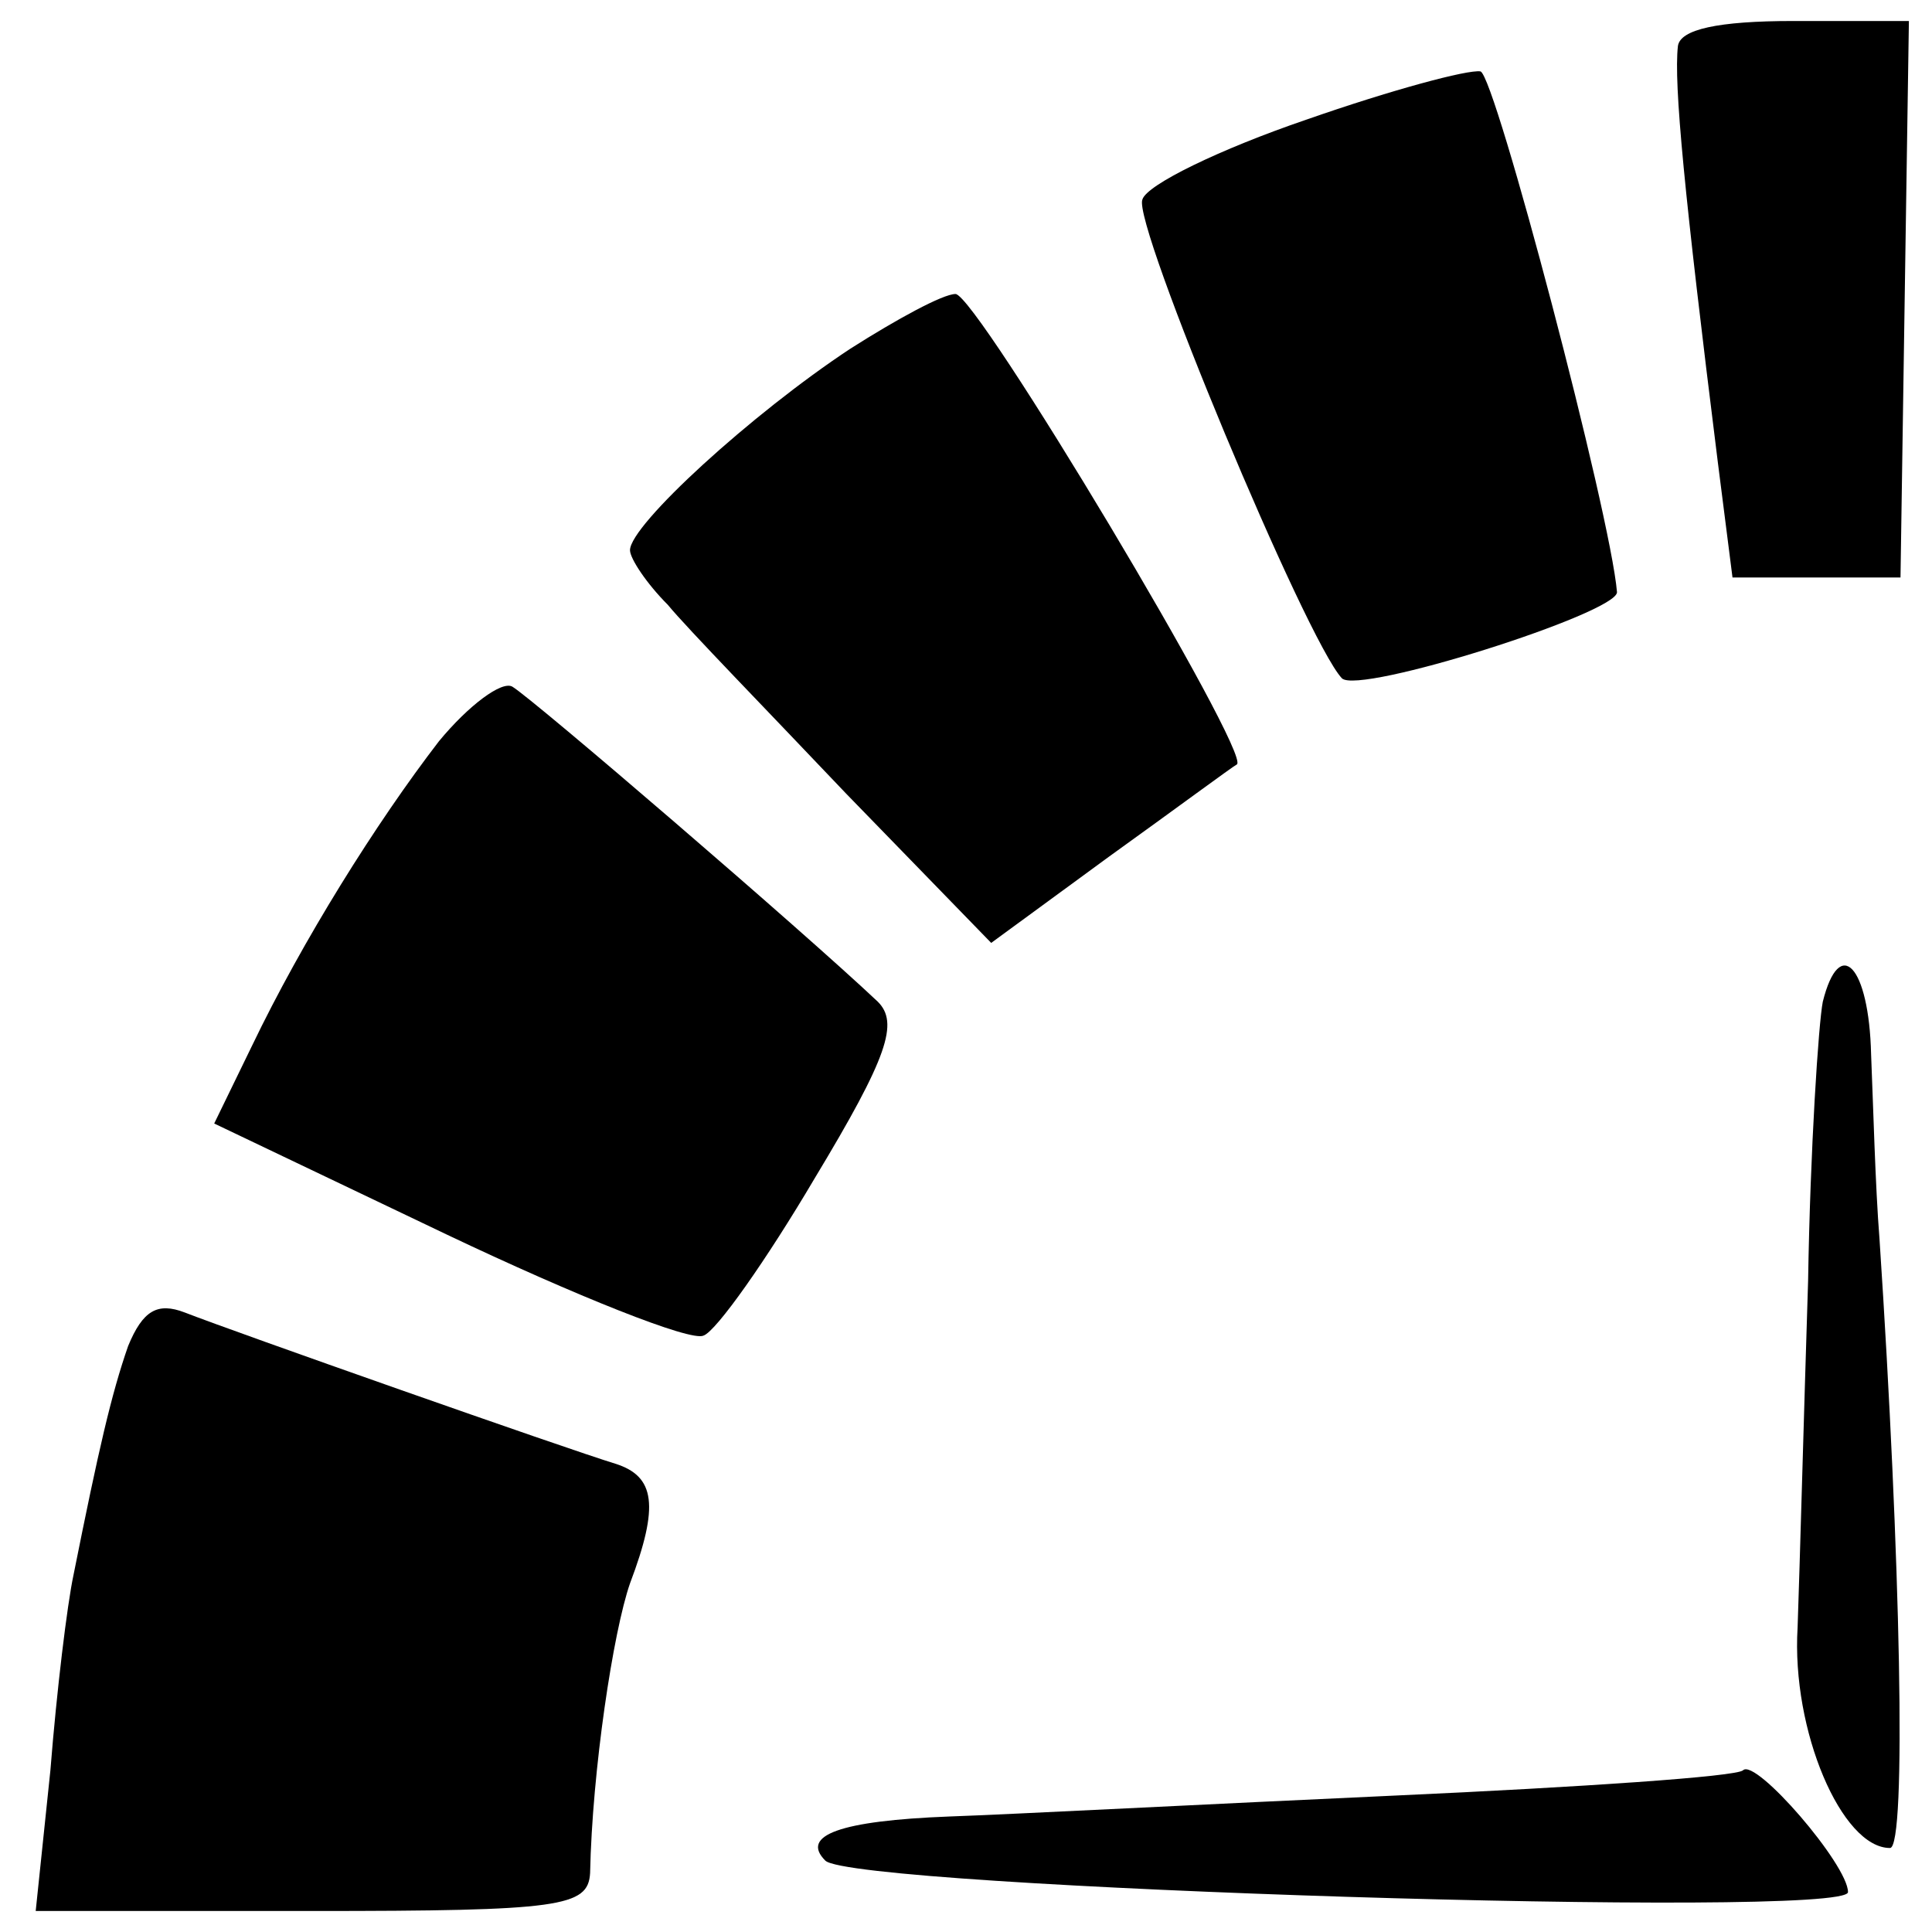 <?xml version="1.0" standalone="no"?>
<!DOCTYPE svg PUBLIC "-//W3C//DTD SVG 20010904//EN"
 "http://www.w3.org/TR/2001/REC-SVG-20010904/DTD/svg10.dtd">
<svg version="1.0" xmlns="http://www.w3.org/2000/svg"
 width="92pt" height="92pt" viewBox="0 0 92 92"
 preserveAspectRatio="xMidYMid meet">
<g transform="translate(0,92) scale(0.1,-0.1)"
fill="#000000" stroke="none">
<path d="M799 898 c-2 -18 3 -70 19 -198 l7 -55 40 0 40 0 2 133 2 132 -55 0
c-36 0 -54 -4 -55 -12z"/>
<path d="M622 863 c-41 -14 -76 -31 -78 -38 -5 -11 78 -210 95 -228 8 -8 131
31 131 41 -3 37 -58 246 -65 248 -6 1 -43 -9 -83 -23z"/>
<path d="M405 754 c-47 -31 -105 -84 -105 -96 0 -4 8 -16 18 -26 9 -11 48 -51
85 -90 l69 -71 56 41 c32 23 59 43 61 44 7 5 -124 224 -134 224 -6 0 -28 -12
-50 -26z"/>
<path d="M209 567 c-30 -39 -65 -95 -89 -145 l-18 -37 111 -53 c61 -29 116
-51 122 -48 6 2 30 36 53 75 35 58 40 74 30 84 -36 34 -164 144 -174 150 -5 3
-21 -9 -35 -26z"/>
<path d="M868 443 c-2 -10 -6 -70 -7 -133 -2 -63 -4 -137 -5 -165 -3 -49 21
-105 44 -105 8 0 5 139 -5 290 -2 25 -3 64 -4 88 -1 42 -15 57 -23 25z"/>
<path d="M61 279 c-8 -23 -14 -49 -26 -109 -3 -14 -8 -55 -11 -93 l-7 -67 132
0 c118 0 131 2 132 18 1 49 11 115 19 138 14 37 12 51 -7 57 -23 7 -182 63
-205 72 -13 5 -20 1 -27 -16z"/>
<path d="M830 77 c-3 -3 -77 -8 -165 -12 -88 -4 -184 -9 -213 -10 -52 -2 -71
-9 -59 -21 13 -13 487 -28 487 -15 0 13 -44 64 -50 58z"/>
</g>
</svg>

